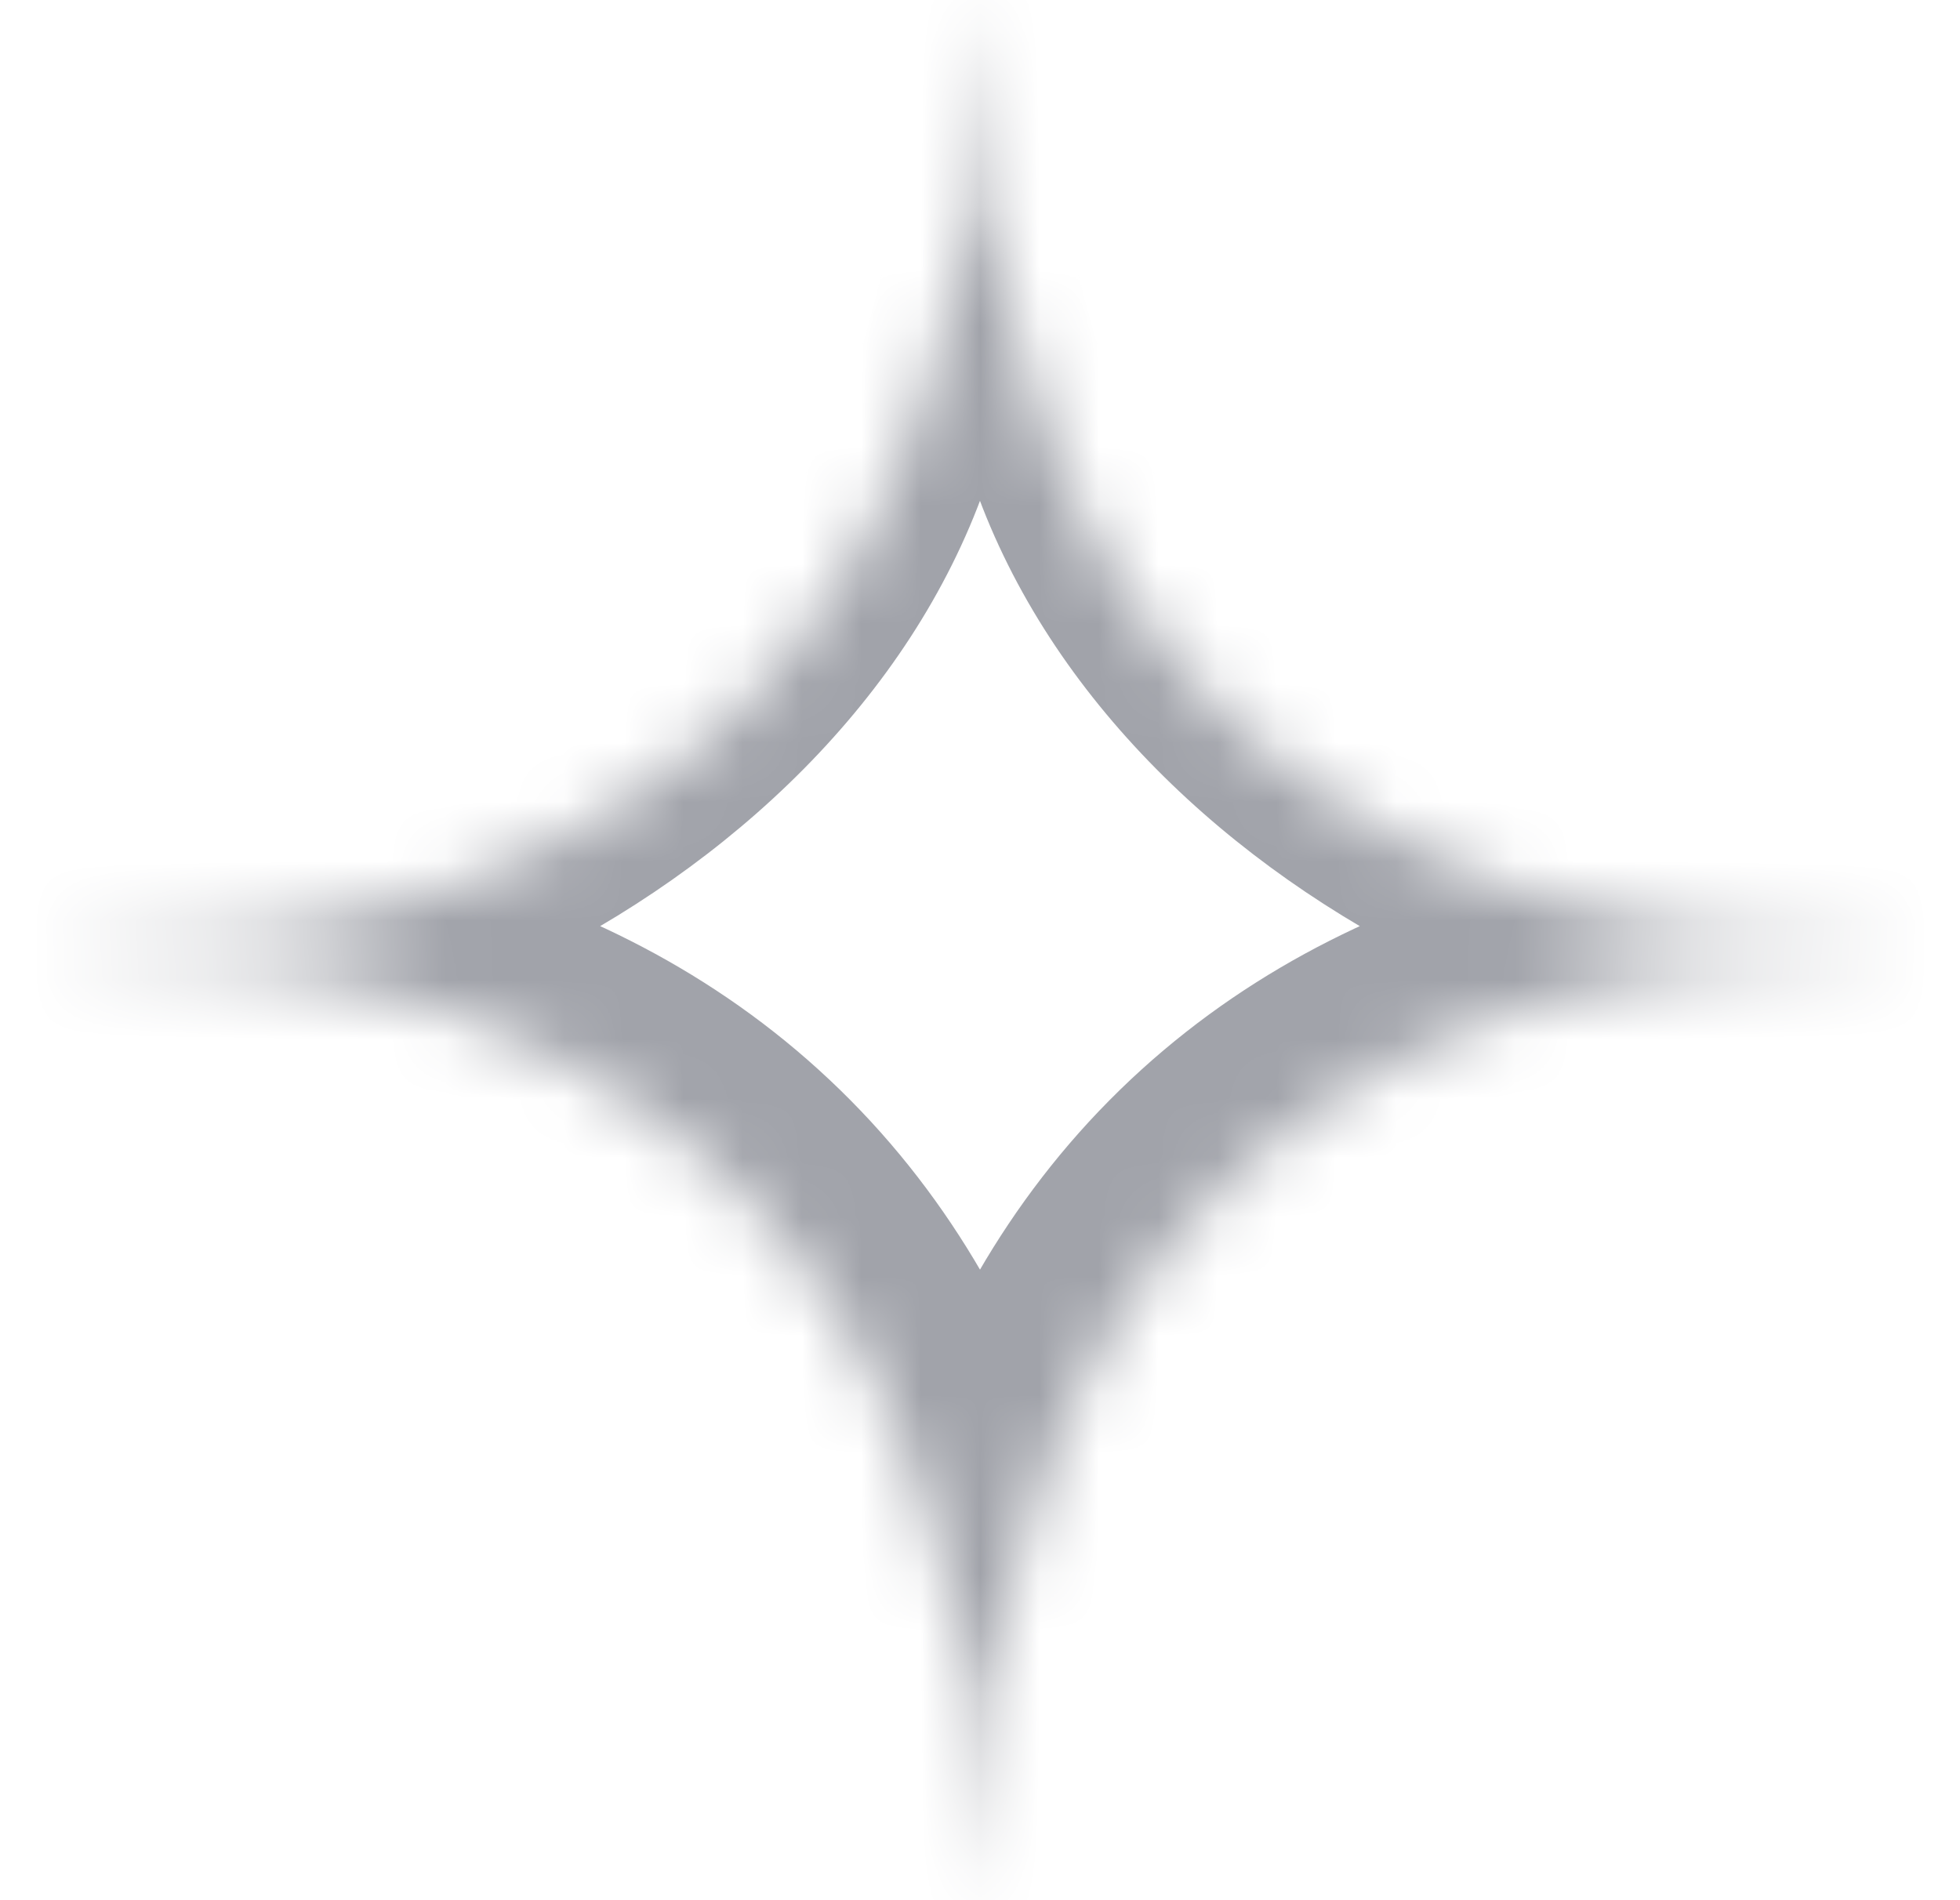 <svg width="33" height="32" viewBox="0 0 33 32" fill="none" xmlns="http://www.w3.org/2000/svg">
<mask id="path-1-inside-1_60_1690" fill="white">
<path d="M16.5 0C16.5 10.524 11.023 16 0.5 16C11.023 16 16.5 21.476 16.5 32C16.5 21.476 21.977 16 32.5 16C21.977 16 16.5 10.524 16.5 0Z"/>
</mask>
<path d="M17.437 0C16.812 0 16.187 0 15.562 0C15.458 1.68 15.217 3.32 14.775 4.878C13.23 11.459 6.928 14.319 0.5 13.891V18.109C8.947 17.901 14.484 23.74 14 32H19C19 32 19 32 19 32C18.515 23.739 24.053 17.901 32.5 18.109V13.891C26.072 14.319 19.769 11.459 18.225 4.878C17.782 3.32 17.542 1.68 17.437 0C16.812 0 16.187 0 15.562 0C15.459 1.787 15.507 3.593 15.815 5.415C16.45 13.208 25.271 18.463 32.5 18.109V13.891C27.965 13.759 22.688 14.62 18.855 18.355C15.022 22.091 13.993 27.411 14 32C14 32 14 32 14 32H19C19.007 27.411 17.978 22.091 14.145 18.355C10.312 14.62 5.035 13.759 0.5 13.891L0.5 18.109C7.729 18.463 16.55 13.207 17.184 5.415C17.492 3.593 17.54 1.787 17.437 0ZM15.562 0H17.437H15.562H17.437H15.562Z" fill="#A1A3AA" mask="url(#path-1-inside-1_60_1690)"/>
</svg>
